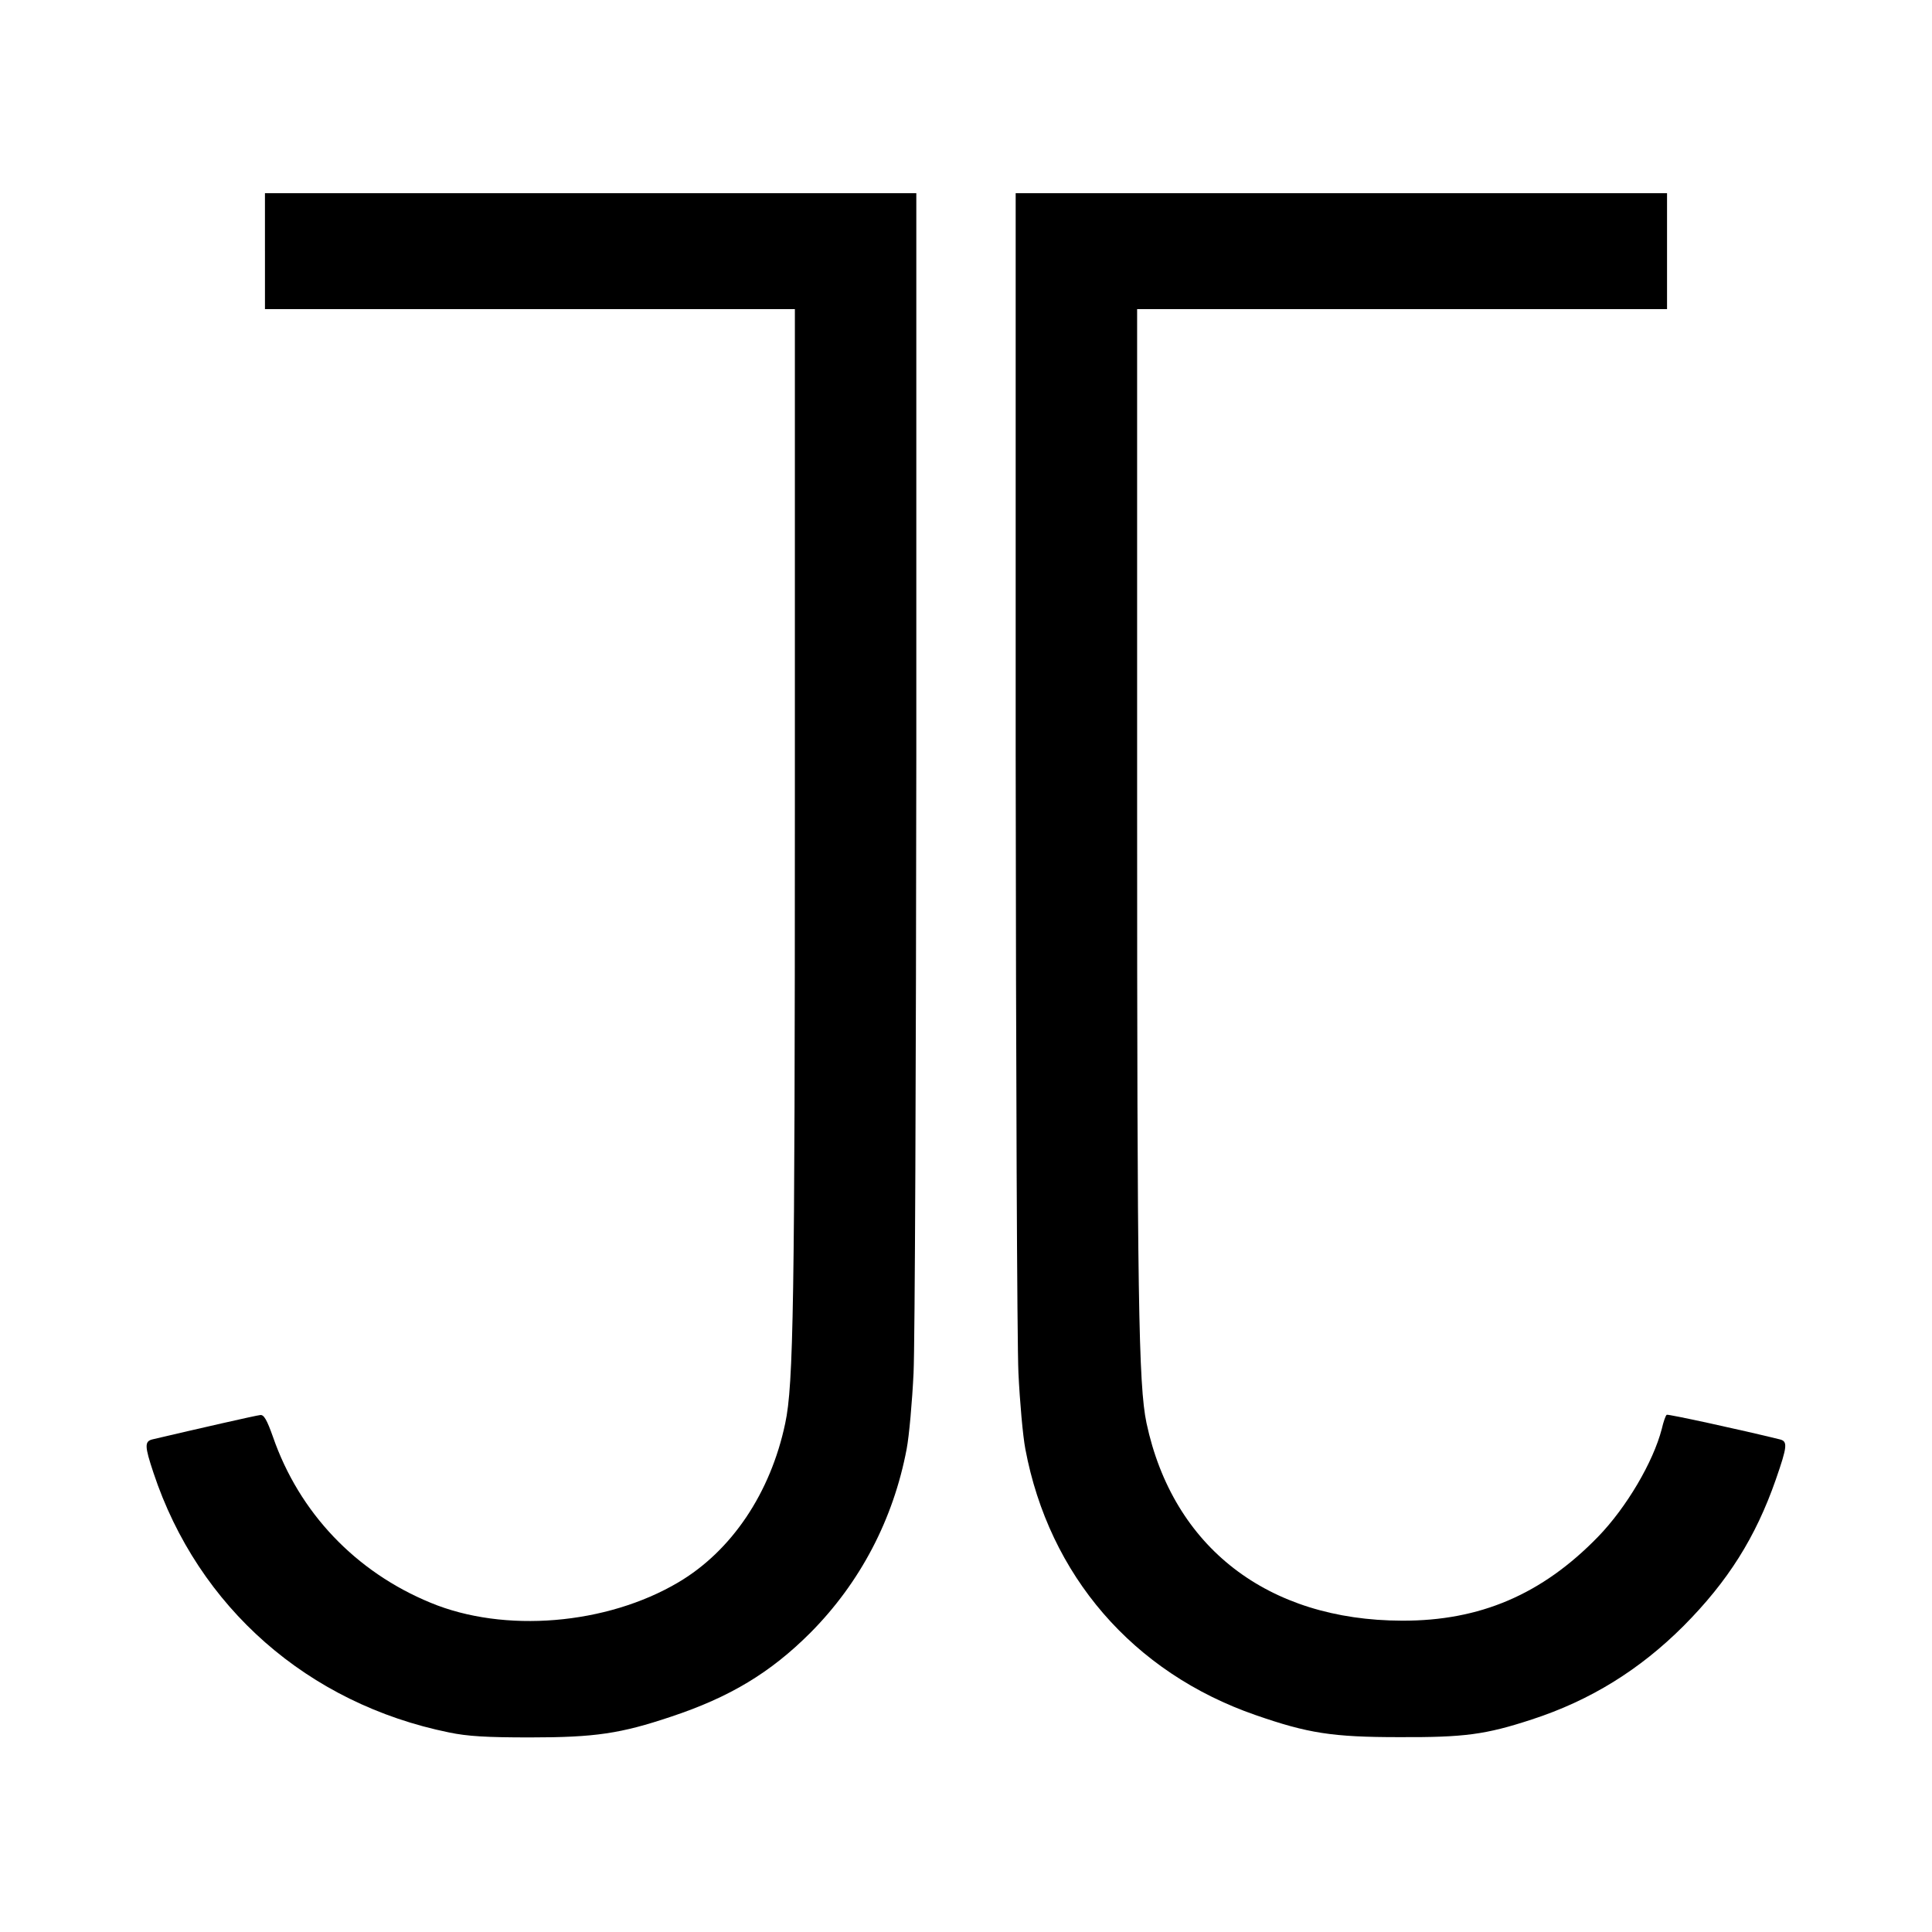<?xml version="1.0" standalone="no"?>
<!DOCTYPE svg PUBLIC "-//W3C//DTD SVG 20010904//EN"
 "http://www.w3.org/TR/2001/REC-SVG-20010904/DTD/svg10.dtd">
<svg version="1.0" xmlns="http://www.w3.org/2000/svg"
 width="700pt" height="700pt" viewBox="0 0 700 700"
 preserveAspectRatio="xMidYMid meet">
<g transform="translate(0,700) scale(0.1,-0.1)"
fill="#000000" stroke="none">
<path d="M960 6090 l0 -210 960 0 960 0 0 -1807 c0 -1793 -5 -2091 -35 -2230
-53 -252 -194 -462 -387 -576 -260 -154 -631 -185 -898 -74 -272 112 -476 327
-571 601 -22 62 -33 81 -46 79 -14 -1 -228 -50 -390 -88 -30 -7 -29 -25 3
-121 162 -488 560 -837 1071 -941 67 -14 136 -18 293 -18 237 0 329 14 511 75
214 71 361 160 505 304 181 182 301 412 349 666 9 47 20 171 25 275 5 105 9
1109 10 2233 l0 2042 -1180 0 -1180 0 0 -210z"/>
<path d="M3680 4258 c1 -1124 5 -2128 10 -2233 5 -104 16 -228 25 -275 86
-458 390 -810 834 -964 190 -66 278 -80 521 -80 236 -1 312 9 480 64 212 69
391 180 550 339 161 162 261 321 334 530 42 121 44 139 14 146 -138 34 -404
92 -409 89 -4 -2 -12 -25 -18 -51 -31 -120 -128 -285 -231 -391 -203 -209
-428 -305 -710 -304 -487 1 -830 266 -926 716 -29 138 -34 453 -34 2239 l0
1797 960 0 960 0 0 210 0 210 -1180 0 -1180 0 0 -2042z"/>
</g>
</svg>
